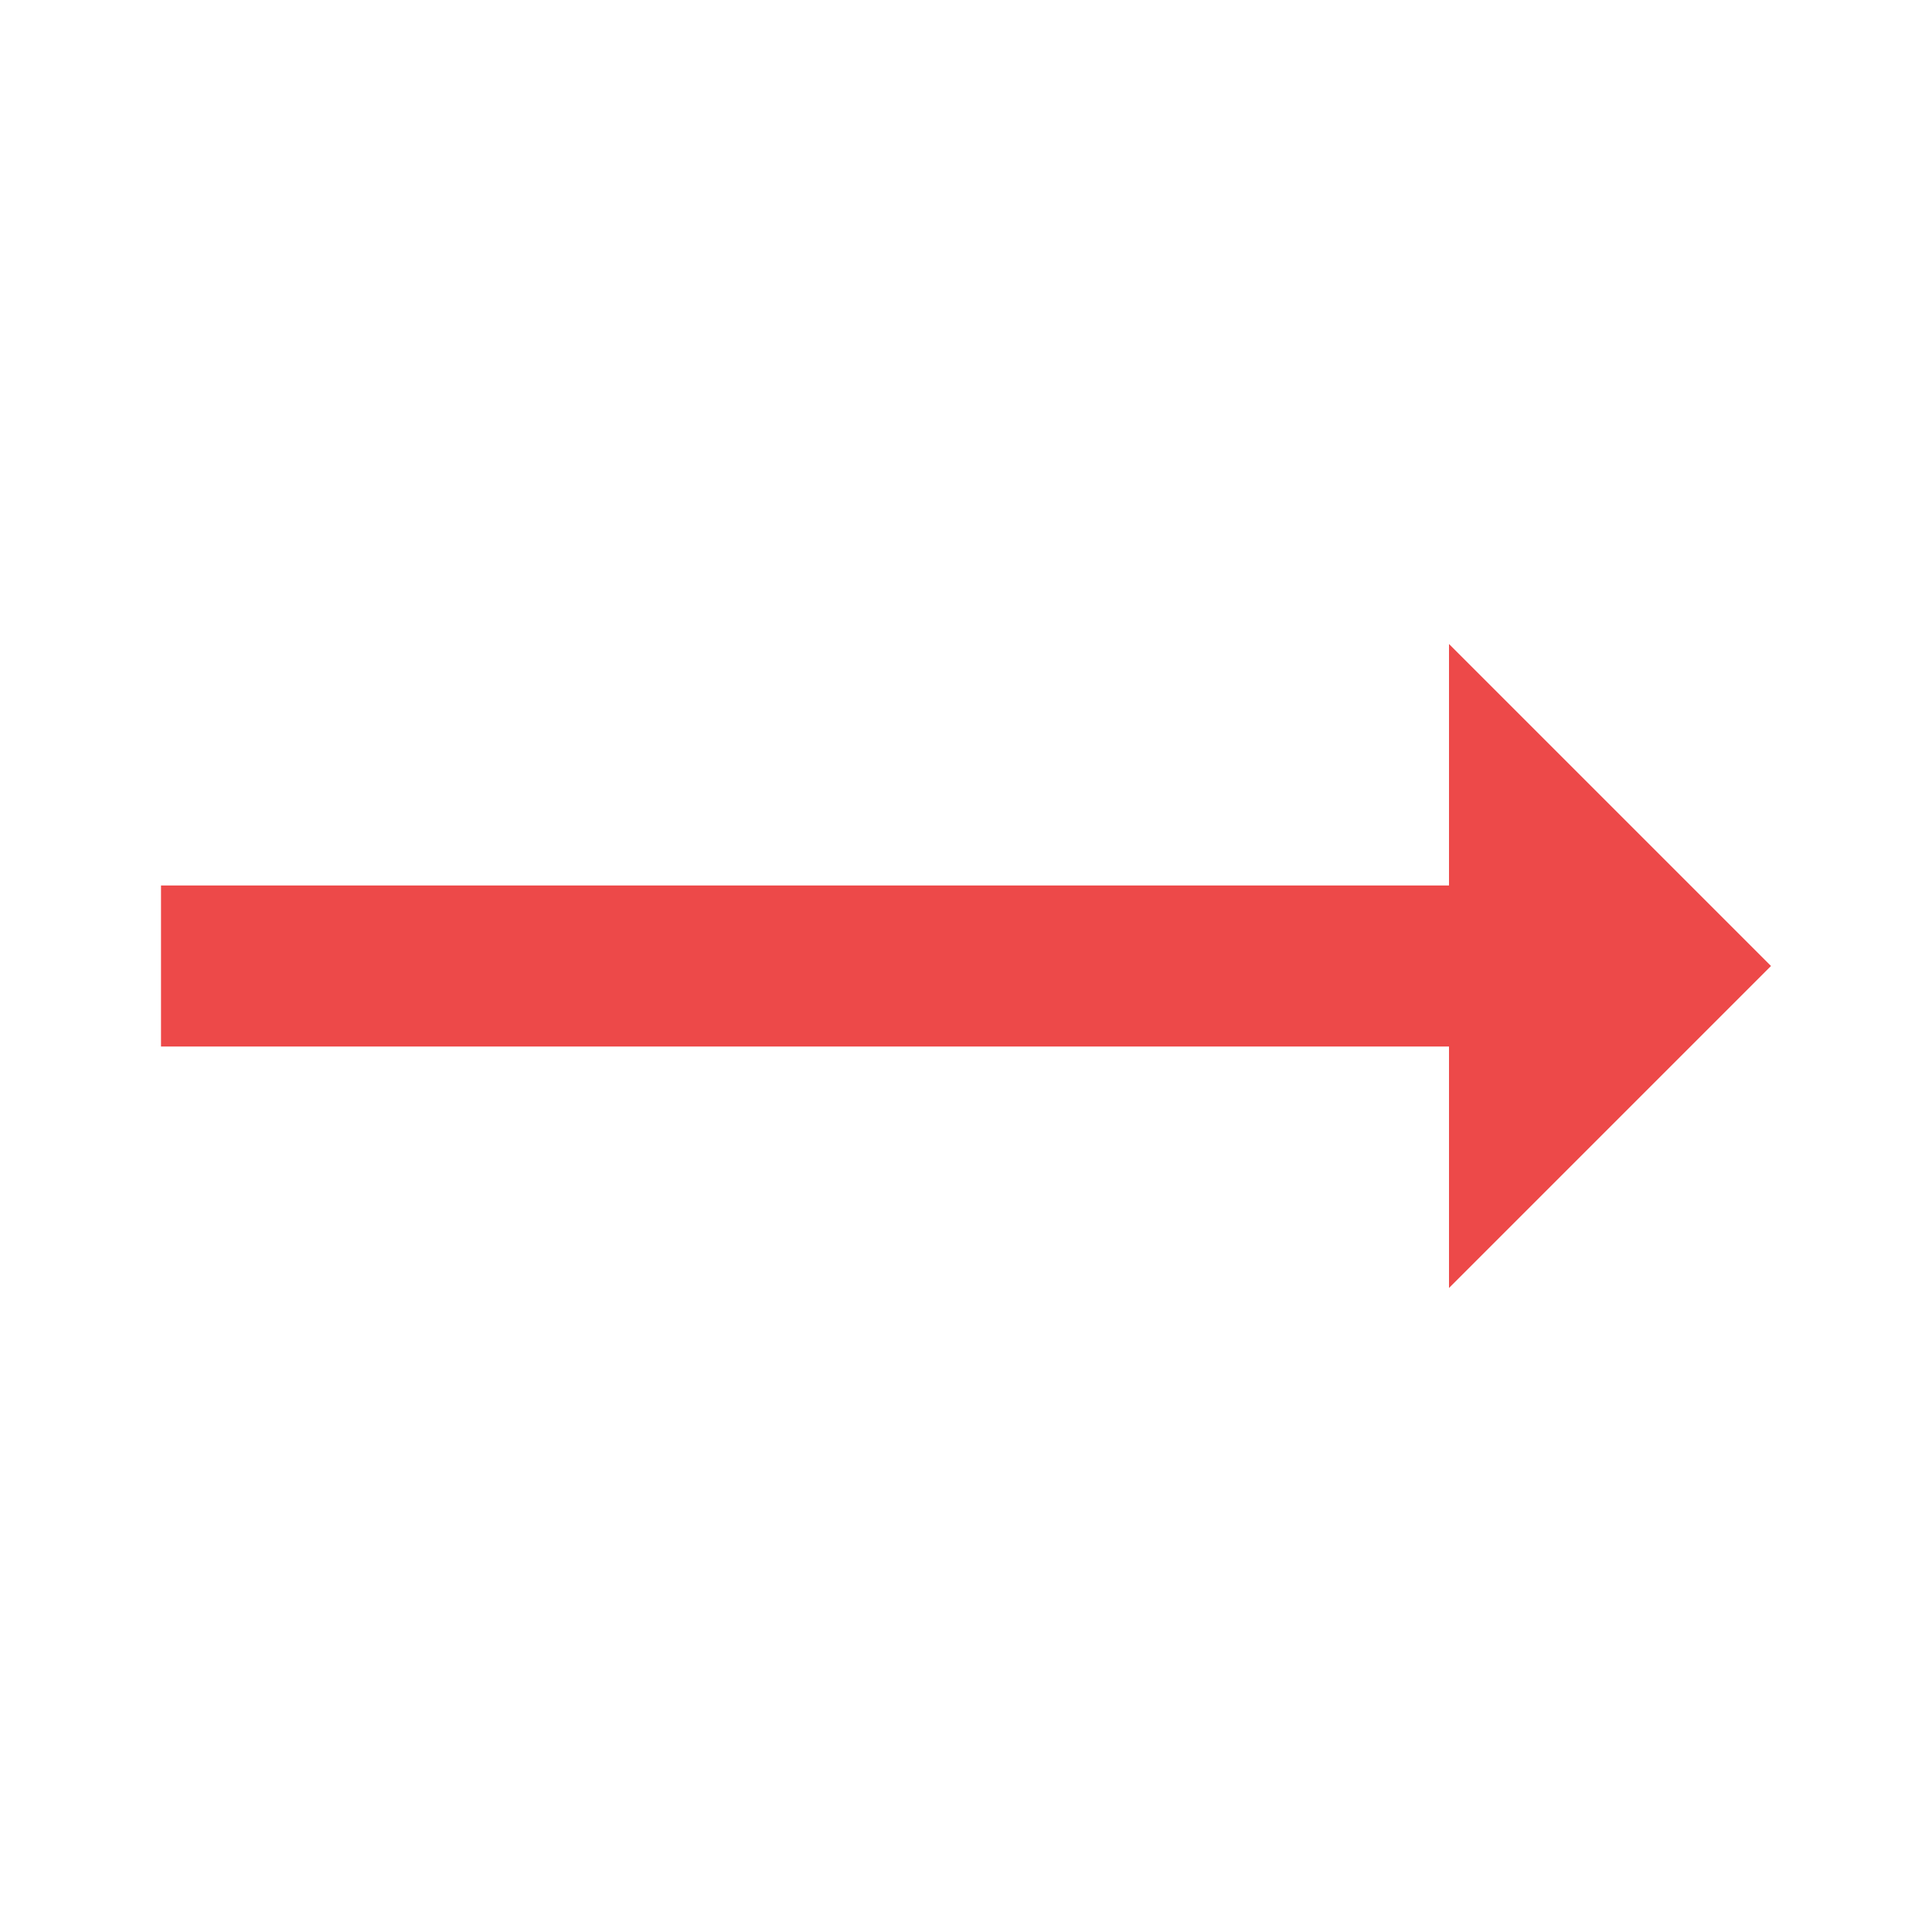 <?xml version="1.0" encoding="UTF-8"?> <svg xmlns="http://www.w3.org/2000/svg" width="24" height="24" viewBox="0 0 24 24" fill="none"> <path d="M18 8V11H2V13H18V16L22 12L18 8Z" fill="#ED4949"></path> </svg> 